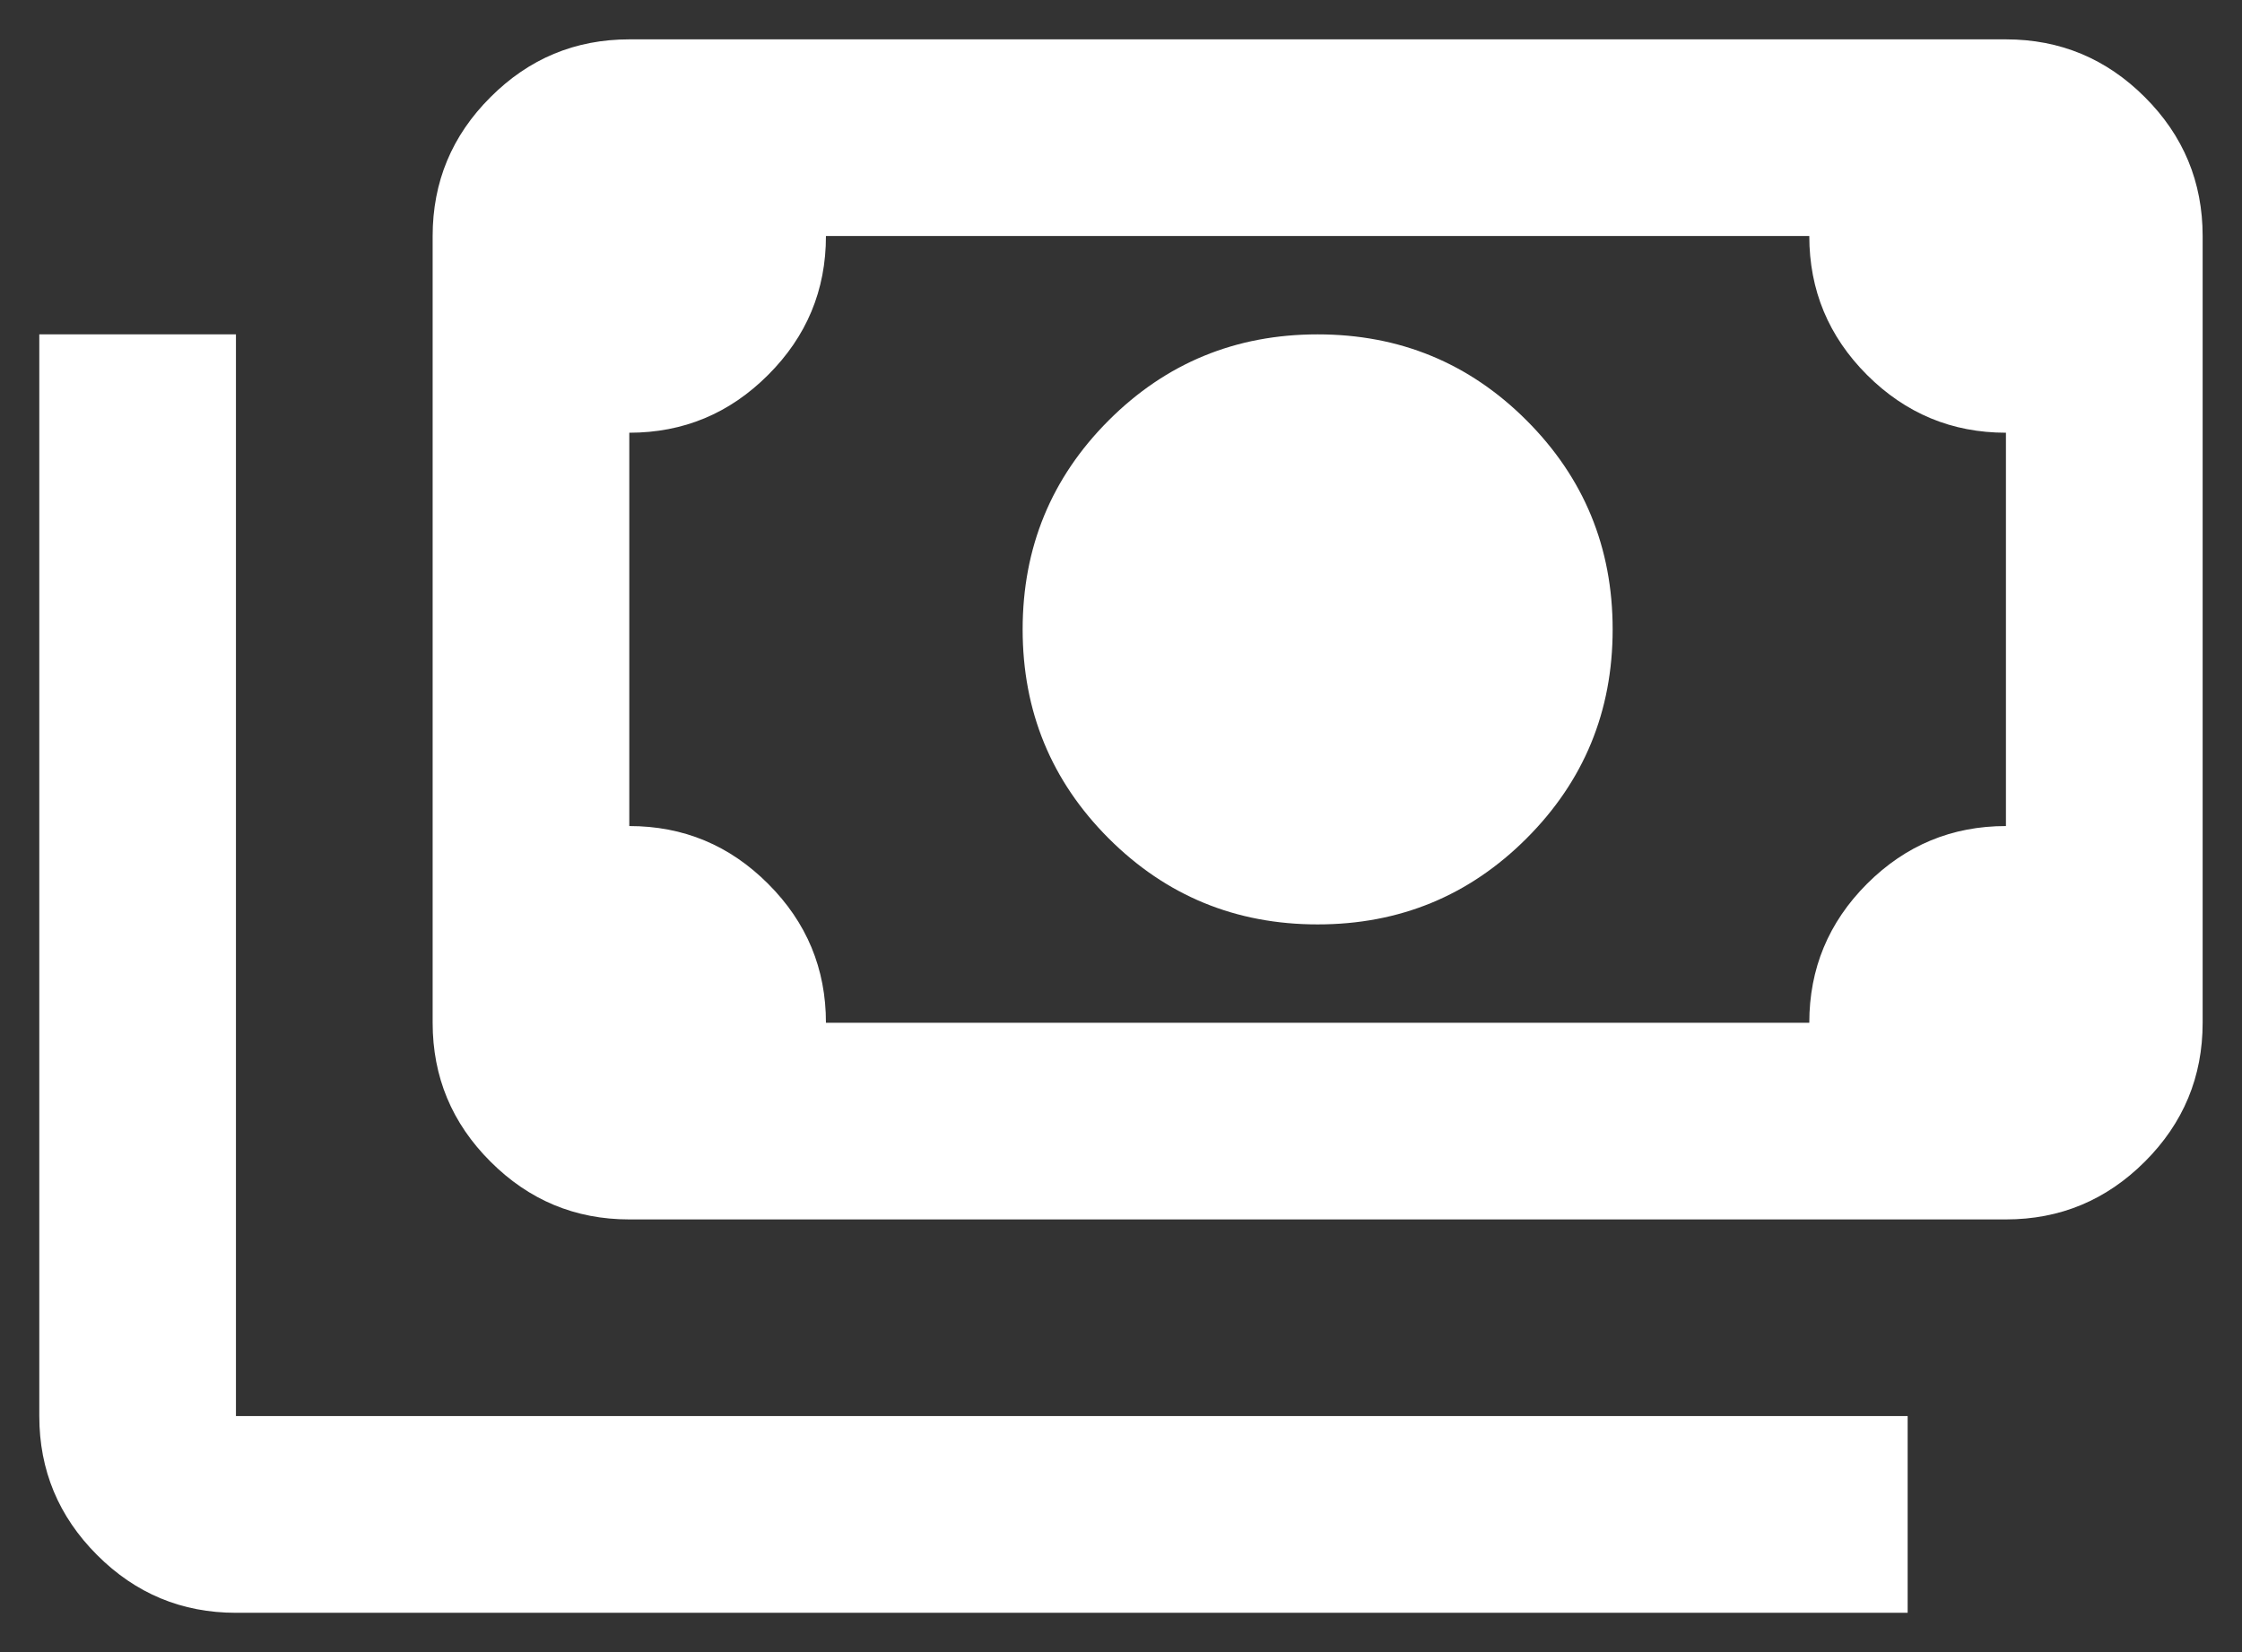 <svg width="38" height="28" viewBox="0 0 38 28" fill="none" xmlns="http://www.w3.org/2000/svg">
<rect x="0" y="0" width="38" height="28" fill="#333333" stroke="none"/>
<path d="M22.333 15.667C20.944 15.667 19.763 15.181 18.791 14.209C17.819 13.236 17.333 12.056 17.333 10.667C17.333 9.278 17.819 8.098 18.791 7.125C19.763 6.153 20.944 5.667 22.333 5.667C23.722 5.667 24.902 6.153 25.874 7.125C26.847 8.098 27.333 9.278 27.333 10.667C27.333 12.056 26.847 13.236 25.874 14.209C24.902 15.181 23.722 15.667 22.333 15.667ZM10.666 20.667C9.749 20.667 8.965 20.34 8.313 19.687C7.659 19.035 7.333 18.25 7.333 17.334V4C7.333 3.084 7.659 2.299 8.313 1.647C8.965 0.994 9.749 0.667 10.666 0.667H33.999C34.916 0.667 35.701 0.994 36.354 1.647C37.007 2.299 37.333 3.084 37.333 4V17.334C37.333 18.25 37.007 19.035 36.354 19.687C35.701 20.34 34.916 20.667 33.999 20.667H10.666ZM13.999 17.334H30.666C30.666 16.417 30.992 15.632 31.644 14.979C32.298 14.326 33.083 14 33.999 14V7.334C33.083 7.334 32.298 7.007 31.644 6.354C30.992 5.701 30.666 4.917 30.666 4H13.999C13.999 4.917 13.673 5.701 13.019 6.354C12.367 7.007 11.583 7.334 10.666 7.334V14C11.583 14 12.367 14.326 13.019 14.979C13.673 15.632 13.999 16.417 13.999 17.334ZM32.333 27.334H3.999C3.083 27.334 2.298 27.008 1.646 26.355C0.993 25.702 0.666 24.917 0.666 24V5.667H3.999V24H32.333V27.334Z" fill="white"/>
</svg>
